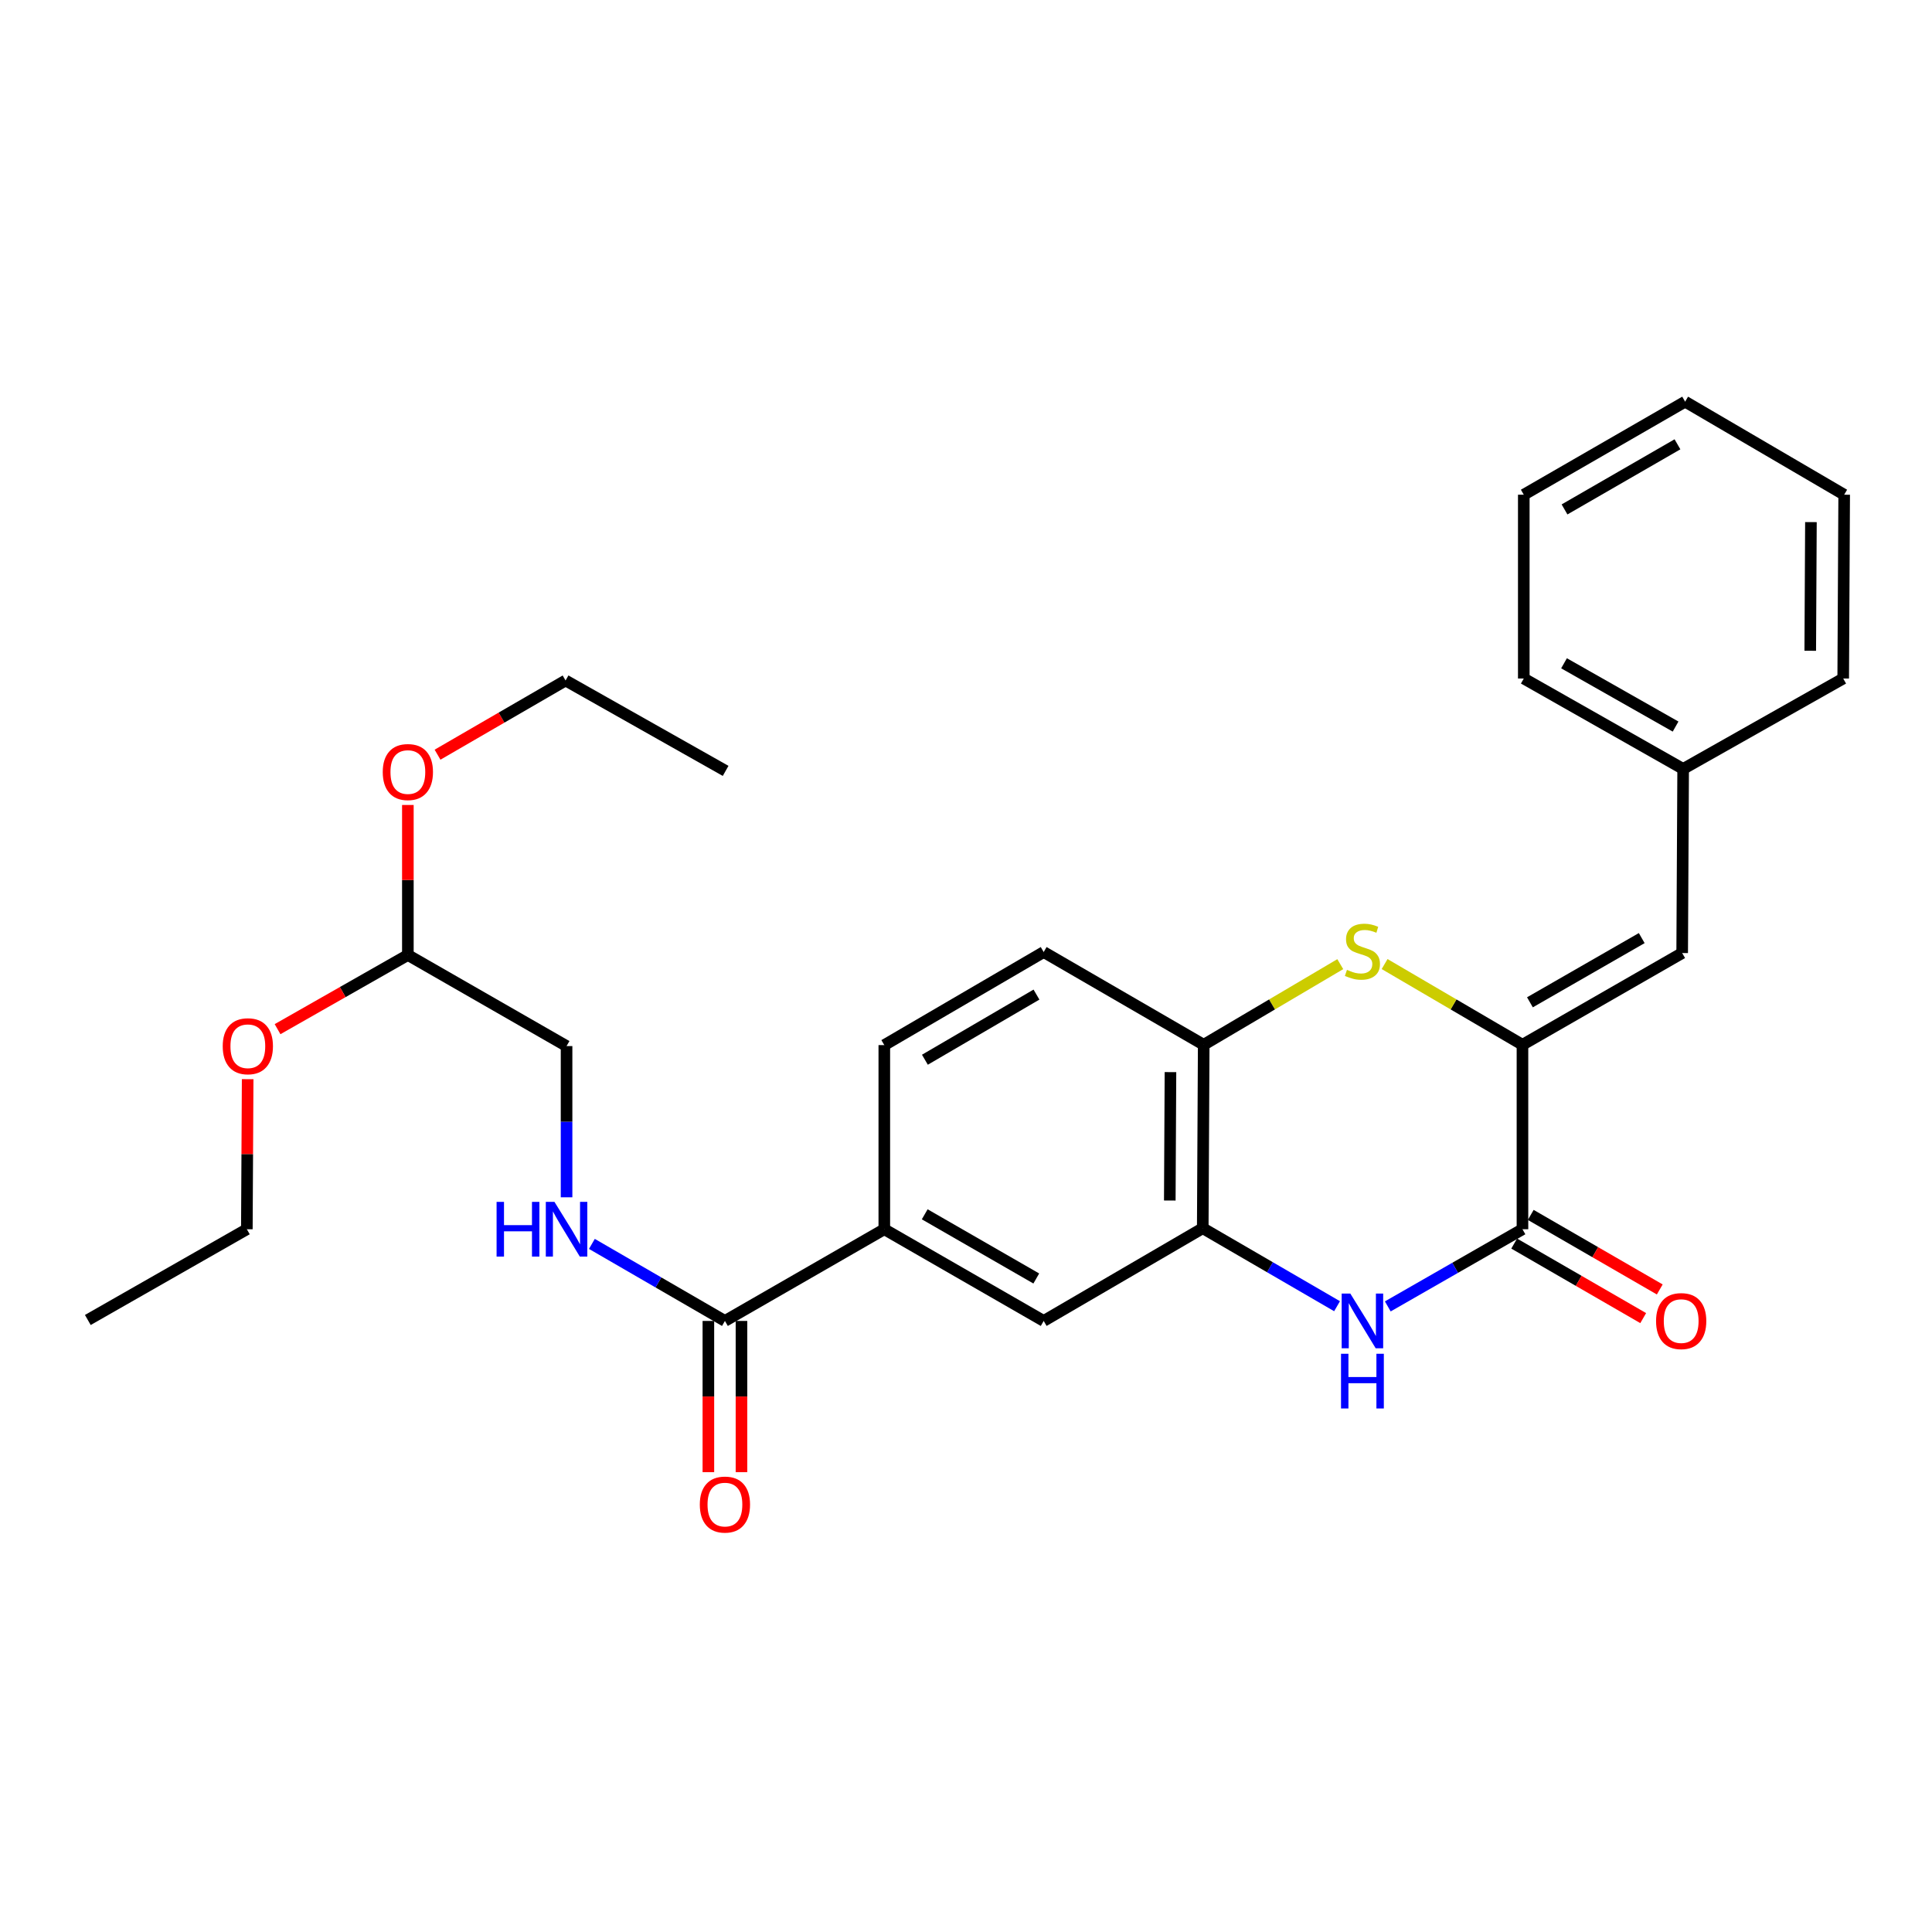 <?xml version='1.0' encoding='iso-8859-1'?>
<svg version='1.1' baseProfile='full'
              xmlns='http://www.w3.org/2000/svg'
                      xmlns:rdkit='http://www.rdkit.org/xml'
                      xmlns:xlink='http://www.w3.org/1999/xlink'
                  xml:space='preserve'
width='1000px' height='1000px' viewBox='0 0 1000 1000'>
<!-- END OF HEADER -->
<rect style='opacity:1.0;fill:#FFFFFF;stroke:none' width='1000' height='1000' x='0' y='0'> </rect>
<path class='bond-0' d='M 788.025,540.773 L 788.025,636.251' style='fill:none;fill-rule:evenodd;stroke:#000000;stroke-width:6px;stroke-linecap:butt;stroke-linejoin:miter;stroke-opacity:1' />
<path class='bond-2' d='M 788.025,540.773 L 752.346,519.883' style='fill:none;fill-rule:evenodd;stroke:#000000;stroke-width:6px;stroke-linecap:butt;stroke-linejoin:miter;stroke-opacity:1' />
<path class='bond-2' d='M 752.346,519.883 L 716.668,498.994' style='fill:none;fill-rule:evenodd;stroke:#CCCC00;stroke-width:6px;stroke-linecap:butt;stroke-linejoin:miter;stroke-opacity:1' />
<path class='bond-6' d='M 788.025,540.773 L 870.69,493.291' style='fill:none;fill-rule:evenodd;stroke:#000000;stroke-width:6px;stroke-linecap:butt;stroke-linejoin:miter;stroke-opacity:1' />
<path class='bond-6' d='M 791.89,518.793 L 849.756,485.555' style='fill:none;fill-rule:evenodd;stroke:#000000;stroke-width:6px;stroke-linecap:butt;stroke-linejoin:miter;stroke-opacity:1' />
<path class='bond-1' d='M 788.025,636.251 L 753.17,656.222' style='fill:none;fill-rule:evenodd;stroke:#000000;stroke-width:6px;stroke-linecap:butt;stroke-linejoin:miter;stroke-opacity:1' />
<path class='bond-1' d='M 753.17,656.222 L 718.315,676.193' style='fill:none;fill-rule:evenodd;stroke:#0000FF;stroke-width:6px;stroke-linecap:butt;stroke-linejoin:miter;stroke-opacity:1' />
<path class='bond-10' d='M 783.739,643.67 L 817.129,662.961' style='fill:none;fill-rule:evenodd;stroke:#000000;stroke-width:6px;stroke-linecap:butt;stroke-linejoin:miter;stroke-opacity:1' />
<path class='bond-10' d='M 817.129,662.961 L 850.518,682.252' style='fill:none;fill-rule:evenodd;stroke:#FF0000;stroke-width:6px;stroke-linecap:butt;stroke-linejoin:miter;stroke-opacity:1' />
<path class='bond-10' d='M 792.311,628.833 L 825.7,648.124' style='fill:none;fill-rule:evenodd;stroke:#000000;stroke-width:6px;stroke-linecap:butt;stroke-linejoin:miter;stroke-opacity:1' />
<path class='bond-10' d='M 825.7,648.124 L 859.09,667.415' style='fill:none;fill-rule:evenodd;stroke:#FF0000;stroke-width:6px;stroke-linecap:butt;stroke-linejoin:miter;stroke-opacity:1' />
<path class='bond-28' d='M 692.059,676.09 L 657.3,655.904' style='fill:none;fill-rule:evenodd;stroke:#0000FF;stroke-width:6px;stroke-linecap:butt;stroke-linejoin:miter;stroke-opacity:1' />
<path class='bond-28' d='M 657.3,655.904 L 622.542,635.718' style='fill:none;fill-rule:evenodd;stroke:#000000;stroke-width:6px;stroke-linecap:butt;stroke-linejoin:miter;stroke-opacity:1' />
<path class='bond-4' d='M 693.723,499.041 L 658.38,519.907' style='fill:none;fill-rule:evenodd;stroke:#CCCC00;stroke-width:6px;stroke-linecap:butt;stroke-linejoin:miter;stroke-opacity:1' />
<path class='bond-4' d='M 658.38,519.907 L 623.037,540.773' style='fill:none;fill-rule:evenodd;stroke:#000000;stroke-width:6px;stroke-linecap:butt;stroke-linejoin:miter;stroke-opacity:1' />
<path class='bond-3' d='M 622.542,635.718 L 623.037,540.773' style='fill:none;fill-rule:evenodd;stroke:#000000;stroke-width:6px;stroke-linecap:butt;stroke-linejoin:miter;stroke-opacity:1' />
<path class='bond-3' d='M 605.481,621.387 L 605.828,554.926' style='fill:none;fill-rule:evenodd;stroke:#000000;stroke-width:6px;stroke-linecap:butt;stroke-linejoin:miter;stroke-opacity:1' />
<path class='bond-8' d='M 622.542,635.718 L 540.209,683.715' style='fill:none;fill-rule:evenodd;stroke:#000000;stroke-width:6px;stroke-linecap:butt;stroke-linejoin:miter;stroke-opacity:1' />
<path class='bond-12' d='M 623.037,540.773 L 540.209,492.777' style='fill:none;fill-rule:evenodd;stroke:#000000;stroke-width:6px;stroke-linecap:butt;stroke-linejoin:miter;stroke-opacity:1' />
<path class='bond-5' d='M 375.221,683.715 L 457.715,636.251' style='fill:none;fill-rule:evenodd;stroke:#000000;stroke-width:6px;stroke-linecap:butt;stroke-linejoin:miter;stroke-opacity:1' />
<path class='bond-9' d='M 375.221,683.715 L 340.79,663.778' style='fill:none;fill-rule:evenodd;stroke:#000000;stroke-width:6px;stroke-linecap:butt;stroke-linejoin:miter;stroke-opacity:1' />
<path class='bond-9' d='M 340.79,663.778 L 306.359,643.841' style='fill:none;fill-rule:evenodd;stroke:#0000FF;stroke-width:6px;stroke-linecap:butt;stroke-linejoin:miter;stroke-opacity:1' />
<path class='bond-11' d='M 366.654,683.715 L 366.654,722.85' style='fill:none;fill-rule:evenodd;stroke:#000000;stroke-width:6px;stroke-linecap:butt;stroke-linejoin:miter;stroke-opacity:1' />
<path class='bond-11' d='M 366.654,722.85 L 366.654,761.985' style='fill:none;fill-rule:evenodd;stroke:#FF0000;stroke-width:6px;stroke-linecap:butt;stroke-linejoin:miter;stroke-opacity:1' />
<path class='bond-11' d='M 383.789,683.715 L 383.789,722.85' style='fill:none;fill-rule:evenodd;stroke:#000000;stroke-width:6px;stroke-linecap:butt;stroke-linejoin:miter;stroke-opacity:1' />
<path class='bond-11' d='M 383.789,722.85 L 383.789,761.985' style='fill:none;fill-rule:evenodd;stroke:#FF0000;stroke-width:6px;stroke-linecap:butt;stroke-linejoin:miter;stroke-opacity:1' />
<path class='bond-16' d='M 870.69,493.291 L 871.195,397.993' style='fill:none;fill-rule:evenodd;stroke:#000000;stroke-width:6px;stroke-linecap:butt;stroke-linejoin:miter;stroke-opacity:1' />
<path class='bond-7' d='M 457.715,636.251 L 457.715,540.944' style='fill:none;fill-rule:evenodd;stroke:#000000;stroke-width:6px;stroke-linecap:butt;stroke-linejoin:miter;stroke-opacity:1' />
<path class='bond-29' d='M 457.715,636.251 L 540.209,683.715' style='fill:none;fill-rule:evenodd;stroke:#000000;stroke-width:6px;stroke-linecap:butt;stroke-linejoin:miter;stroke-opacity:1' />
<path class='bond-29' d='M 478.635,628.519 L 536.38,661.743' style='fill:none;fill-rule:evenodd;stroke:#000000;stroke-width:6px;stroke-linecap:butt;stroke-linejoin:miter;stroke-opacity:1' />
<path class='bond-15' d='M 293.251,619.721 L 293.251,580.585' style='fill:none;fill-rule:evenodd;stroke:#0000FF;stroke-width:6px;stroke-linecap:butt;stroke-linejoin:miter;stroke-opacity:1' />
<path class='bond-15' d='M 293.251,580.585 L 293.251,541.449' style='fill:none;fill-rule:evenodd;stroke:#000000;stroke-width:6px;stroke-linecap:butt;stroke-linejoin:miter;stroke-opacity:1' />
<path class='bond-13' d='M 540.209,492.777 L 457.715,540.944' style='fill:none;fill-rule:evenodd;stroke:#000000;stroke-width:6px;stroke-linecap:butt;stroke-linejoin:miter;stroke-opacity:1' />
<path class='bond-13' d='M 536.475,514.799 L 478.729,548.516' style='fill:none;fill-rule:evenodd;stroke:#000000;stroke-width:6px;stroke-linecap:butt;stroke-linejoin:miter;stroke-opacity:1' />
<path class='bond-14' d='M 211.109,494.309 L 293.251,541.449' style='fill:none;fill-rule:evenodd;stroke:#000000;stroke-width:6px;stroke-linecap:butt;stroke-linejoin:miter;stroke-opacity:1' />
<path class='bond-17' d='M 211.109,494.309 L 177.387,513.502' style='fill:none;fill-rule:evenodd;stroke:#000000;stroke-width:6px;stroke-linecap:butt;stroke-linejoin:miter;stroke-opacity:1' />
<path class='bond-17' d='M 177.387,513.502 L 143.664,532.694' style='fill:none;fill-rule:evenodd;stroke:#FF0000;stroke-width:6px;stroke-linecap:butt;stroke-linejoin:miter;stroke-opacity:1' />
<path class='bond-18' d='M 211.109,494.309 L 211.109,455.483' style='fill:none;fill-rule:evenodd;stroke:#000000;stroke-width:6px;stroke-linecap:butt;stroke-linejoin:miter;stroke-opacity:1' />
<path class='bond-18' d='M 211.109,455.483 L 211.109,416.656' style='fill:none;fill-rule:evenodd;stroke:#FF0000;stroke-width:6px;stroke-linecap:butt;stroke-linejoin:miter;stroke-opacity:1' />
<path class='bond-21' d='M 871.195,397.993 L 788.71,351.197' style='fill:none;fill-rule:evenodd;stroke:#000000;stroke-width:6px;stroke-linecap:butt;stroke-linejoin:miter;stroke-opacity:1' />
<path class='bond-21' d='M 867.277,376.071 L 809.538,343.313' style='fill:none;fill-rule:evenodd;stroke:#000000;stroke-width:6px;stroke-linecap:butt;stroke-linejoin:miter;stroke-opacity:1' />
<path class='bond-22' d='M 871.195,397.993 L 954.041,351.197' style='fill:none;fill-rule:evenodd;stroke:#000000;stroke-width:6px;stroke-linecap:butt;stroke-linejoin:miter;stroke-opacity:1' />
<path class='bond-19' d='M 128.189,558.579 L 127.978,597.415' style='fill:none;fill-rule:evenodd;stroke:#FF0000;stroke-width:6px;stroke-linecap:butt;stroke-linejoin:miter;stroke-opacity:1' />
<path class='bond-19' d='M 127.978,597.415 L 127.768,636.251' style='fill:none;fill-rule:evenodd;stroke:#000000;stroke-width:6px;stroke-linecap:butt;stroke-linejoin:miter;stroke-opacity:1' />
<path class='bond-20' d='M 226.468,390.626 L 259.602,371.425' style='fill:none;fill-rule:evenodd;stroke:#FF0000;stroke-width:6px;stroke-linecap:butt;stroke-linejoin:miter;stroke-opacity:1' />
<path class='bond-20' d='M 259.602,371.425 L 292.737,352.225' style='fill:none;fill-rule:evenodd;stroke:#000000;stroke-width:6px;stroke-linecap:butt;stroke-linejoin:miter;stroke-opacity:1' />
<path class='bond-23' d='M 127.768,636.251 L 45.455,683.22' style='fill:none;fill-rule:evenodd;stroke:#000000;stroke-width:6px;stroke-linecap:butt;stroke-linejoin:miter;stroke-opacity:1' />
<path class='bond-24' d='M 292.737,352.225 L 375.583,399.012' style='fill:none;fill-rule:evenodd;stroke:#000000;stroke-width:6px;stroke-linecap:butt;stroke-linejoin:miter;stroke-opacity:1' />
<path class='bond-26' d='M 788.71,351.197 L 788.71,256.061' style='fill:none;fill-rule:evenodd;stroke:#000000;stroke-width:6px;stroke-linecap:butt;stroke-linejoin:miter;stroke-opacity:1' />
<path class='bond-25' d='M 954.041,351.197 L 954.545,256.061' style='fill:none;fill-rule:evenodd;stroke:#000000;stroke-width:6px;stroke-linecap:butt;stroke-linejoin:miter;stroke-opacity:1' />
<path class='bond-25' d='M 936.982,336.835 L 937.335,270.24' style='fill:none;fill-rule:evenodd;stroke:#000000;stroke-width:6px;stroke-linecap:butt;stroke-linejoin:miter;stroke-opacity:1' />
<path class='bond-27' d='M 954.545,256.061 L 872.223,207.903' style='fill:none;fill-rule:evenodd;stroke:#000000;stroke-width:6px;stroke-linecap:butt;stroke-linejoin:miter;stroke-opacity:1' />
<path class='bond-30' d='M 788.71,256.061 L 872.223,207.903' style='fill:none;fill-rule:evenodd;stroke:#000000;stroke-width:6px;stroke-linecap:butt;stroke-linejoin:miter;stroke-opacity:1' />
<path class='bond-30' d='M 809.797,263.681 L 868.255,229.97' style='fill:none;fill-rule:evenodd;stroke:#000000;stroke-width:6px;stroke-linecap:butt;stroke-linejoin:miter;stroke-opacity:1' />
<path  class='atom-2' d='M 698.928 669.555
L 708.208 684.555
Q 709.128 686.035, 710.608 688.715
Q 712.088 691.395, 712.168 691.555
L 712.168 669.555
L 715.928 669.555
L 715.928 697.875
L 712.048 697.875
L 702.088 681.475
Q 700.928 679.555, 699.688 677.355
Q 698.488 675.155, 698.128 674.475
L 698.128 697.875
L 694.448 697.875
L 694.448 669.555
L 698.928 669.555
' fill='#0000FF'/>
<path  class='atom-2' d='M 694.108 700.707
L 697.948 700.707
L 697.948 712.747
L 712.428 712.747
L 712.428 700.707
L 716.268 700.707
L 716.268 729.027
L 712.428 729.027
L 712.428 715.947
L 697.948 715.947
L 697.948 729.027
L 694.108 729.027
L 694.108 700.707
' fill='#0000FF'/>
<path  class='atom-3' d='M 697.188 501.992
Q 697.508 502.112, 698.828 502.672
Q 700.148 503.232, 701.588 503.592
Q 703.068 503.912, 704.508 503.912
Q 707.188 503.912, 708.748 502.632
Q 710.308 501.312, 710.308 499.032
Q 710.308 497.472, 709.508 496.512
Q 708.748 495.552, 707.548 495.032
Q 706.348 494.512, 704.348 493.912
Q 701.828 493.152, 700.308 492.432
Q 698.828 491.712, 697.748 490.192
Q 696.708 488.672, 696.708 486.112
Q 696.708 482.552, 699.108 480.352
Q 701.548 478.152, 706.348 478.152
Q 709.628 478.152, 713.348 479.712
L 712.428 482.792
Q 709.028 481.392, 706.468 481.392
Q 703.708 481.392, 702.188 482.552
Q 700.668 483.672, 700.708 485.632
Q 700.708 487.152, 701.468 488.072
Q 702.268 488.992, 703.388 489.512
Q 704.548 490.032, 706.468 490.632
Q 709.028 491.432, 710.548 492.232
Q 712.068 493.032, 713.148 494.672
Q 714.268 496.272, 714.268 499.032
Q 714.268 502.952, 711.628 505.072
Q 709.028 507.152, 704.668 507.152
Q 702.148 507.152, 700.228 506.592
Q 698.348 506.072, 696.108 505.152
L 697.188 501.992
' fill='#CCCC00'/>
<path  class='atom-10' d='M 257.031 622.091
L 260.871 622.091
L 260.871 634.131
L 275.351 634.131
L 275.351 622.091
L 279.191 622.091
L 279.191 650.411
L 275.351 650.411
L 275.351 637.331
L 260.871 637.331
L 260.871 650.411
L 257.031 650.411
L 257.031 622.091
' fill='#0000FF'/>
<path  class='atom-10' d='M 286.991 622.091
L 296.271 637.091
Q 297.191 638.571, 298.671 641.251
Q 300.151 643.931, 300.231 644.091
L 300.231 622.091
L 303.991 622.091
L 303.991 650.411
L 300.111 650.411
L 290.151 634.011
Q 288.991 632.091, 287.751 629.891
Q 286.551 627.691, 286.191 627.011
L 286.191 650.411
L 282.511 650.411
L 282.511 622.091
L 286.991 622.091
' fill='#0000FF'/>
<path  class='atom-11' d='M 857.176 683.795
Q 857.176 676.995, 860.536 673.195
Q 863.896 669.395, 870.176 669.395
Q 876.456 669.395, 879.816 673.195
Q 883.176 676.995, 883.176 683.795
Q 883.176 690.675, 879.776 694.595
Q 876.376 698.475, 870.176 698.475
Q 863.936 698.475, 860.536 694.595
Q 857.176 690.715, 857.176 683.795
M 870.176 695.275
Q 874.496 695.275, 876.816 692.395
Q 879.176 689.475, 879.176 683.795
Q 879.176 678.235, 876.816 675.435
Q 874.496 672.595, 870.176 672.595
Q 865.856 672.595, 863.496 675.395
Q 861.176 678.195, 861.176 683.795
Q 861.176 689.515, 863.496 692.395
Q 865.856 695.275, 870.176 695.275
' fill='#FF0000'/>
<path  class='atom-12' d='M 362.221 778.759
Q 362.221 771.959, 365.581 768.159
Q 368.941 764.359, 375.221 764.359
Q 381.501 764.359, 384.861 768.159
Q 388.221 771.959, 388.221 778.759
Q 388.221 785.639, 384.821 789.559
Q 381.421 793.439, 375.221 793.439
Q 368.981 793.439, 365.581 789.559
Q 362.221 785.679, 362.221 778.759
M 375.221 790.239
Q 379.541 790.239, 381.861 787.359
Q 384.221 784.439, 384.221 778.759
Q 384.221 773.199, 381.861 770.399
Q 379.541 767.559, 375.221 767.559
Q 370.901 767.559, 368.541 770.359
Q 366.221 773.159, 366.221 778.759
Q 366.221 784.479, 368.541 787.359
Q 370.901 790.239, 375.221 790.239
' fill='#FF0000'/>
<path  class='atom-18' d='M 115.282 541.529
Q 115.282 534.729, 118.642 530.929
Q 122.002 527.129, 128.282 527.129
Q 134.562 527.129, 137.922 530.929
Q 141.282 534.729, 141.282 541.529
Q 141.282 548.409, 137.882 552.329
Q 134.482 556.209, 128.282 556.209
Q 122.042 556.209, 118.642 552.329
Q 115.282 548.449, 115.282 541.529
M 128.282 553.009
Q 132.602 553.009, 134.922 550.129
Q 137.282 547.209, 137.282 541.529
Q 137.282 535.969, 134.922 533.169
Q 132.602 530.329, 128.282 530.329
Q 123.962 530.329, 121.602 533.129
Q 119.282 535.929, 119.282 541.529
Q 119.282 547.249, 121.602 550.129
Q 123.962 553.009, 128.282 553.009
' fill='#FF0000'/>
<path  class='atom-19' d='M 198.109 399.606
Q 198.109 392.806, 201.469 389.006
Q 204.829 385.206, 211.109 385.206
Q 217.389 385.206, 220.749 389.006
Q 224.109 392.806, 224.109 399.606
Q 224.109 406.486, 220.709 410.406
Q 217.309 414.286, 211.109 414.286
Q 204.869 414.286, 201.469 410.406
Q 198.109 406.526, 198.109 399.606
M 211.109 411.086
Q 215.429 411.086, 217.749 408.206
Q 220.109 405.286, 220.109 399.606
Q 220.109 394.046, 217.749 391.246
Q 215.429 388.406, 211.109 388.406
Q 206.789 388.406, 204.429 391.206
Q 202.109 394.006, 202.109 399.606
Q 202.109 405.326, 204.429 408.206
Q 206.789 411.086, 211.109 411.086
' fill='#FF0000'/>
</svg>
